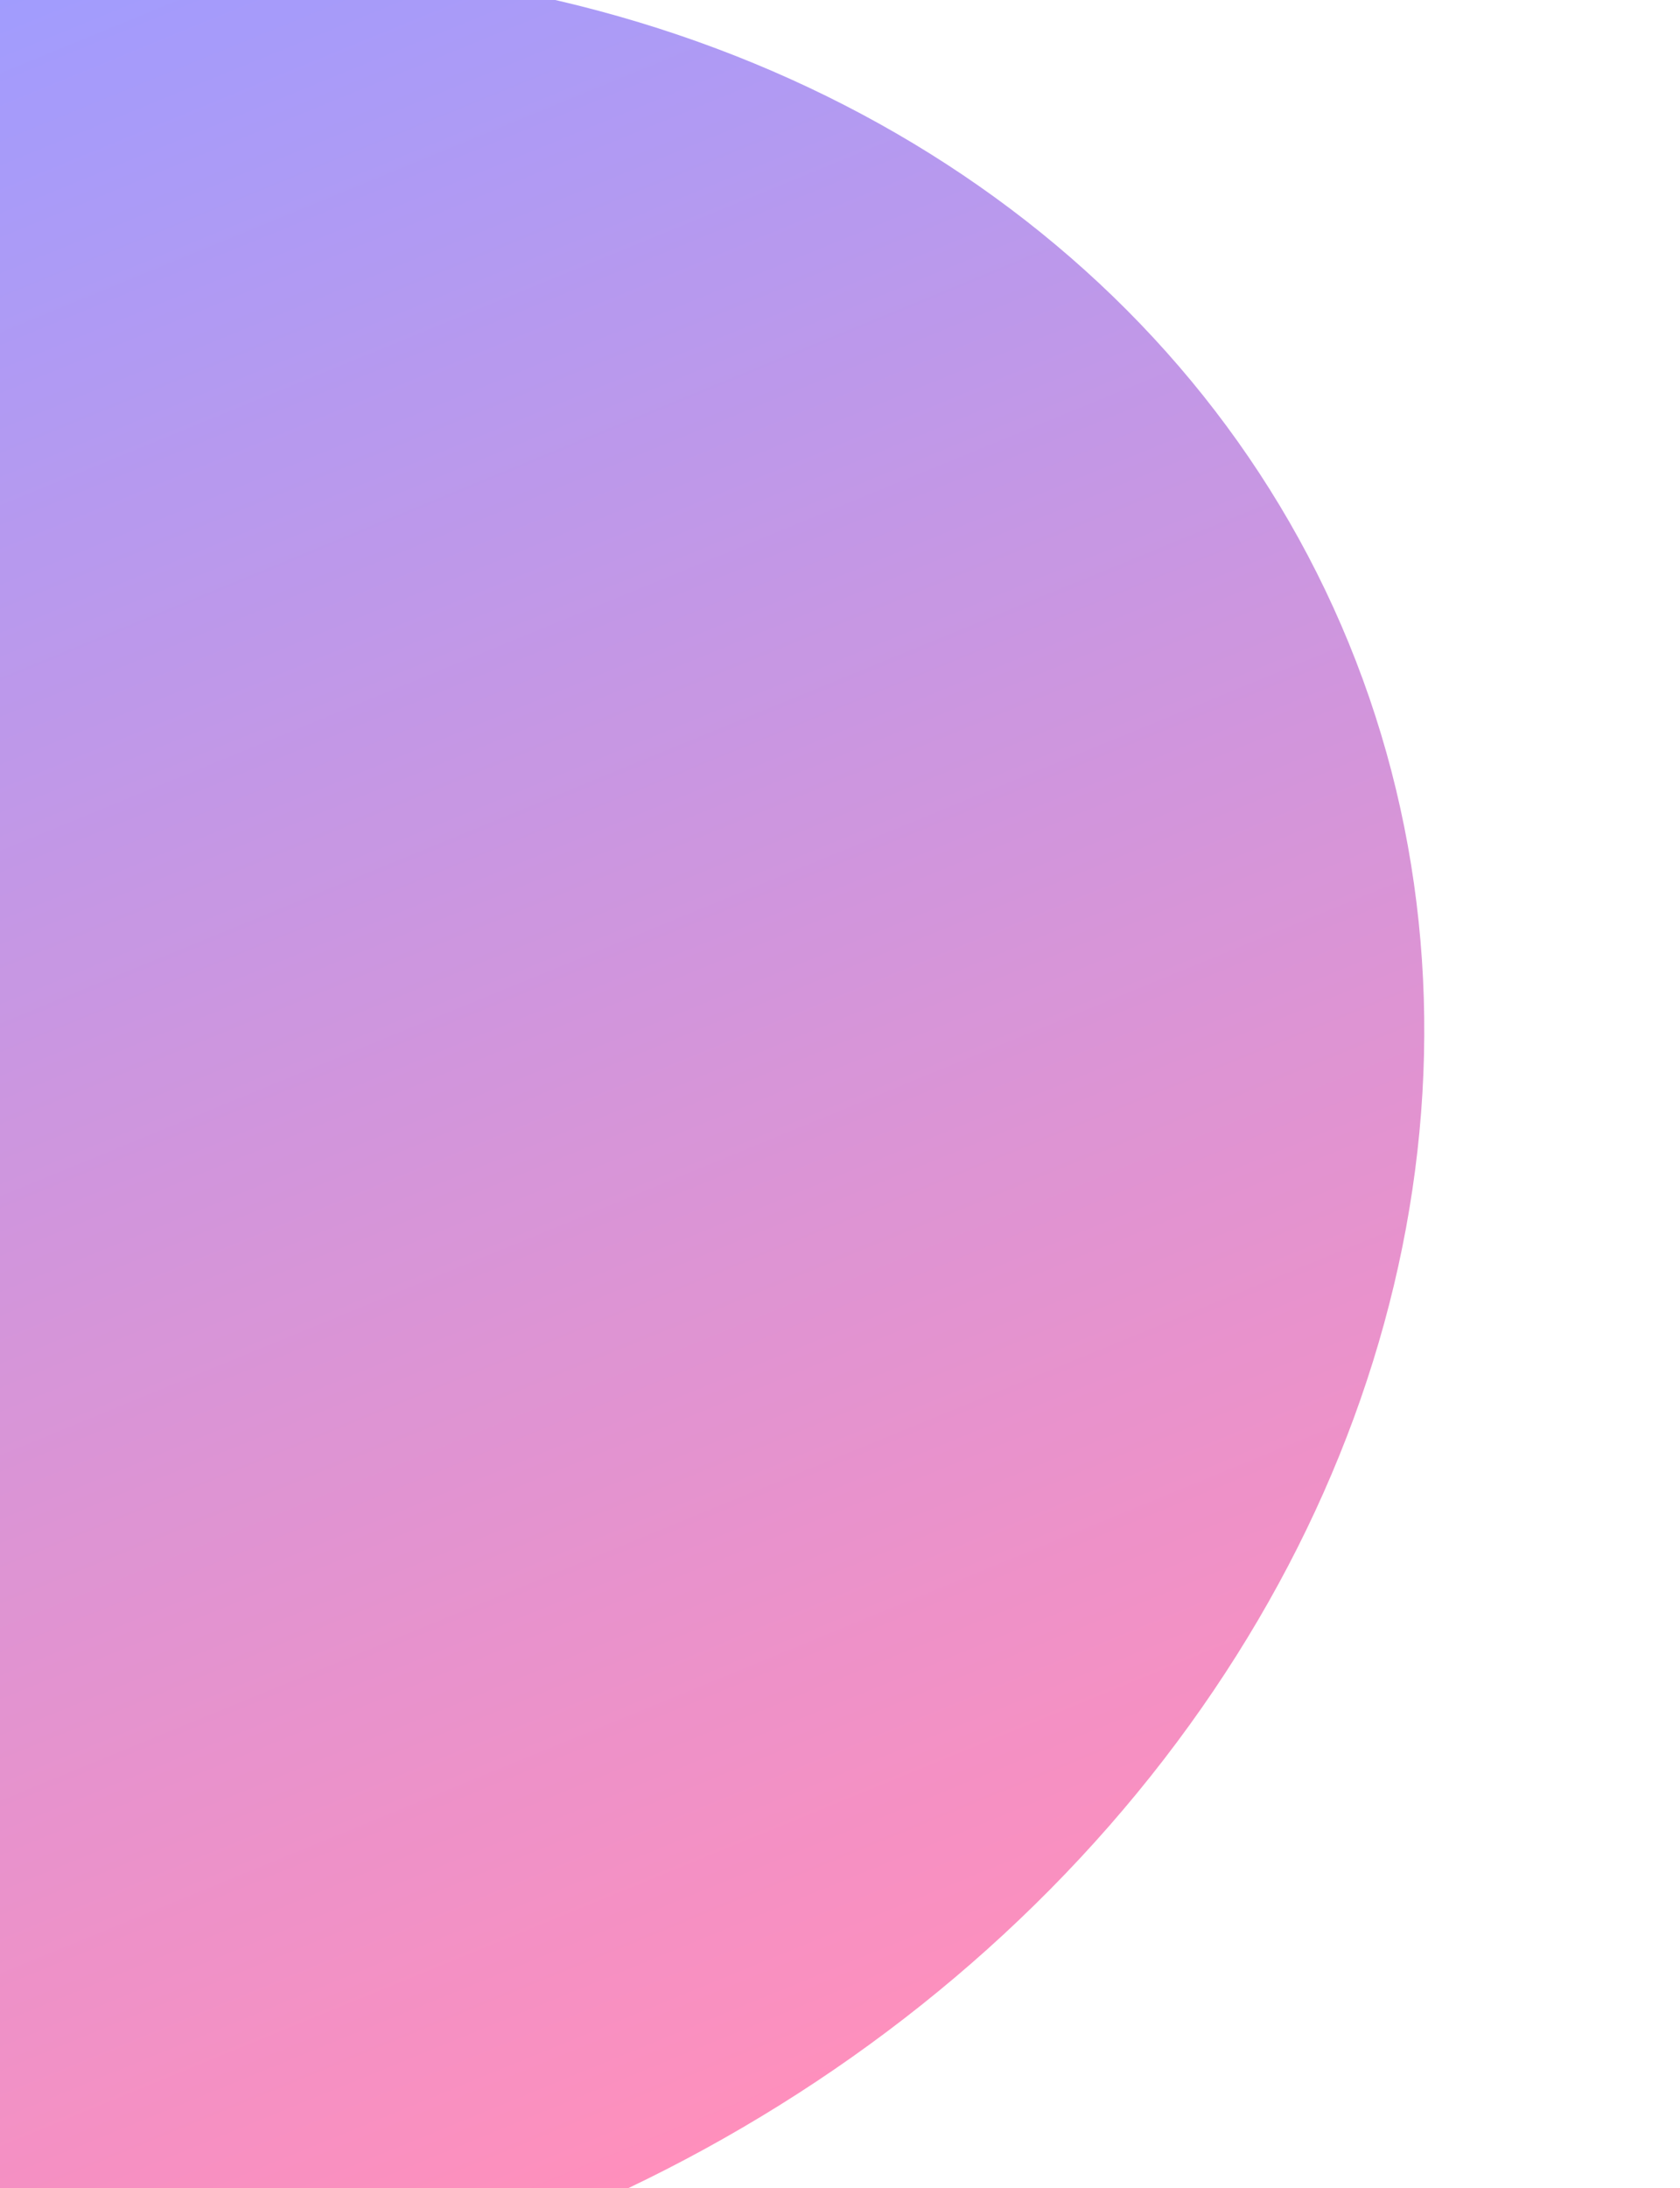 <svg width="623" height="811" viewBox="0 0 623 811" fill="none" xmlns="http://www.w3.org/2000/svg">
<g opacity="0.46" filter="url(#filter0_f_3524_3500)">
<ellipse cx="40.517" cy="426.747" rx="496.763" ry="429.416" transform="rotate(157.71 40.517 426.747)" fill="url(#paint0_linear_3524_3500)"/>
</g>
<defs>
<filter id="filter0_f_3524_3500" x="-541.263" y="-107.097" width="1163.56" height="1067.69" filterUnits="userSpaceOnUse" color-interpolation-filters="sRGB">
<feFlood flood-opacity="0" result="BackgroundImageFix"/>
<feBlend mode="normal" in="SourceGraphic" in2="BackgroundImageFix" result="shape"/>
<feGaussianBlur stdDeviation="47" result="effect1_foregroundBlur_3524_3500"/>
</filter>
<linearGradient id="paint0_linear_3524_3500" x1="40.517" y1="-2.669" x2="40.517" y2="856.163" gradientUnits="userSpaceOnUse">
<stop stop-color="#FF0B6D"/>
<stop offset="1" stop-color="#2E28FF"/>
</linearGradient>
</defs>
</svg>
